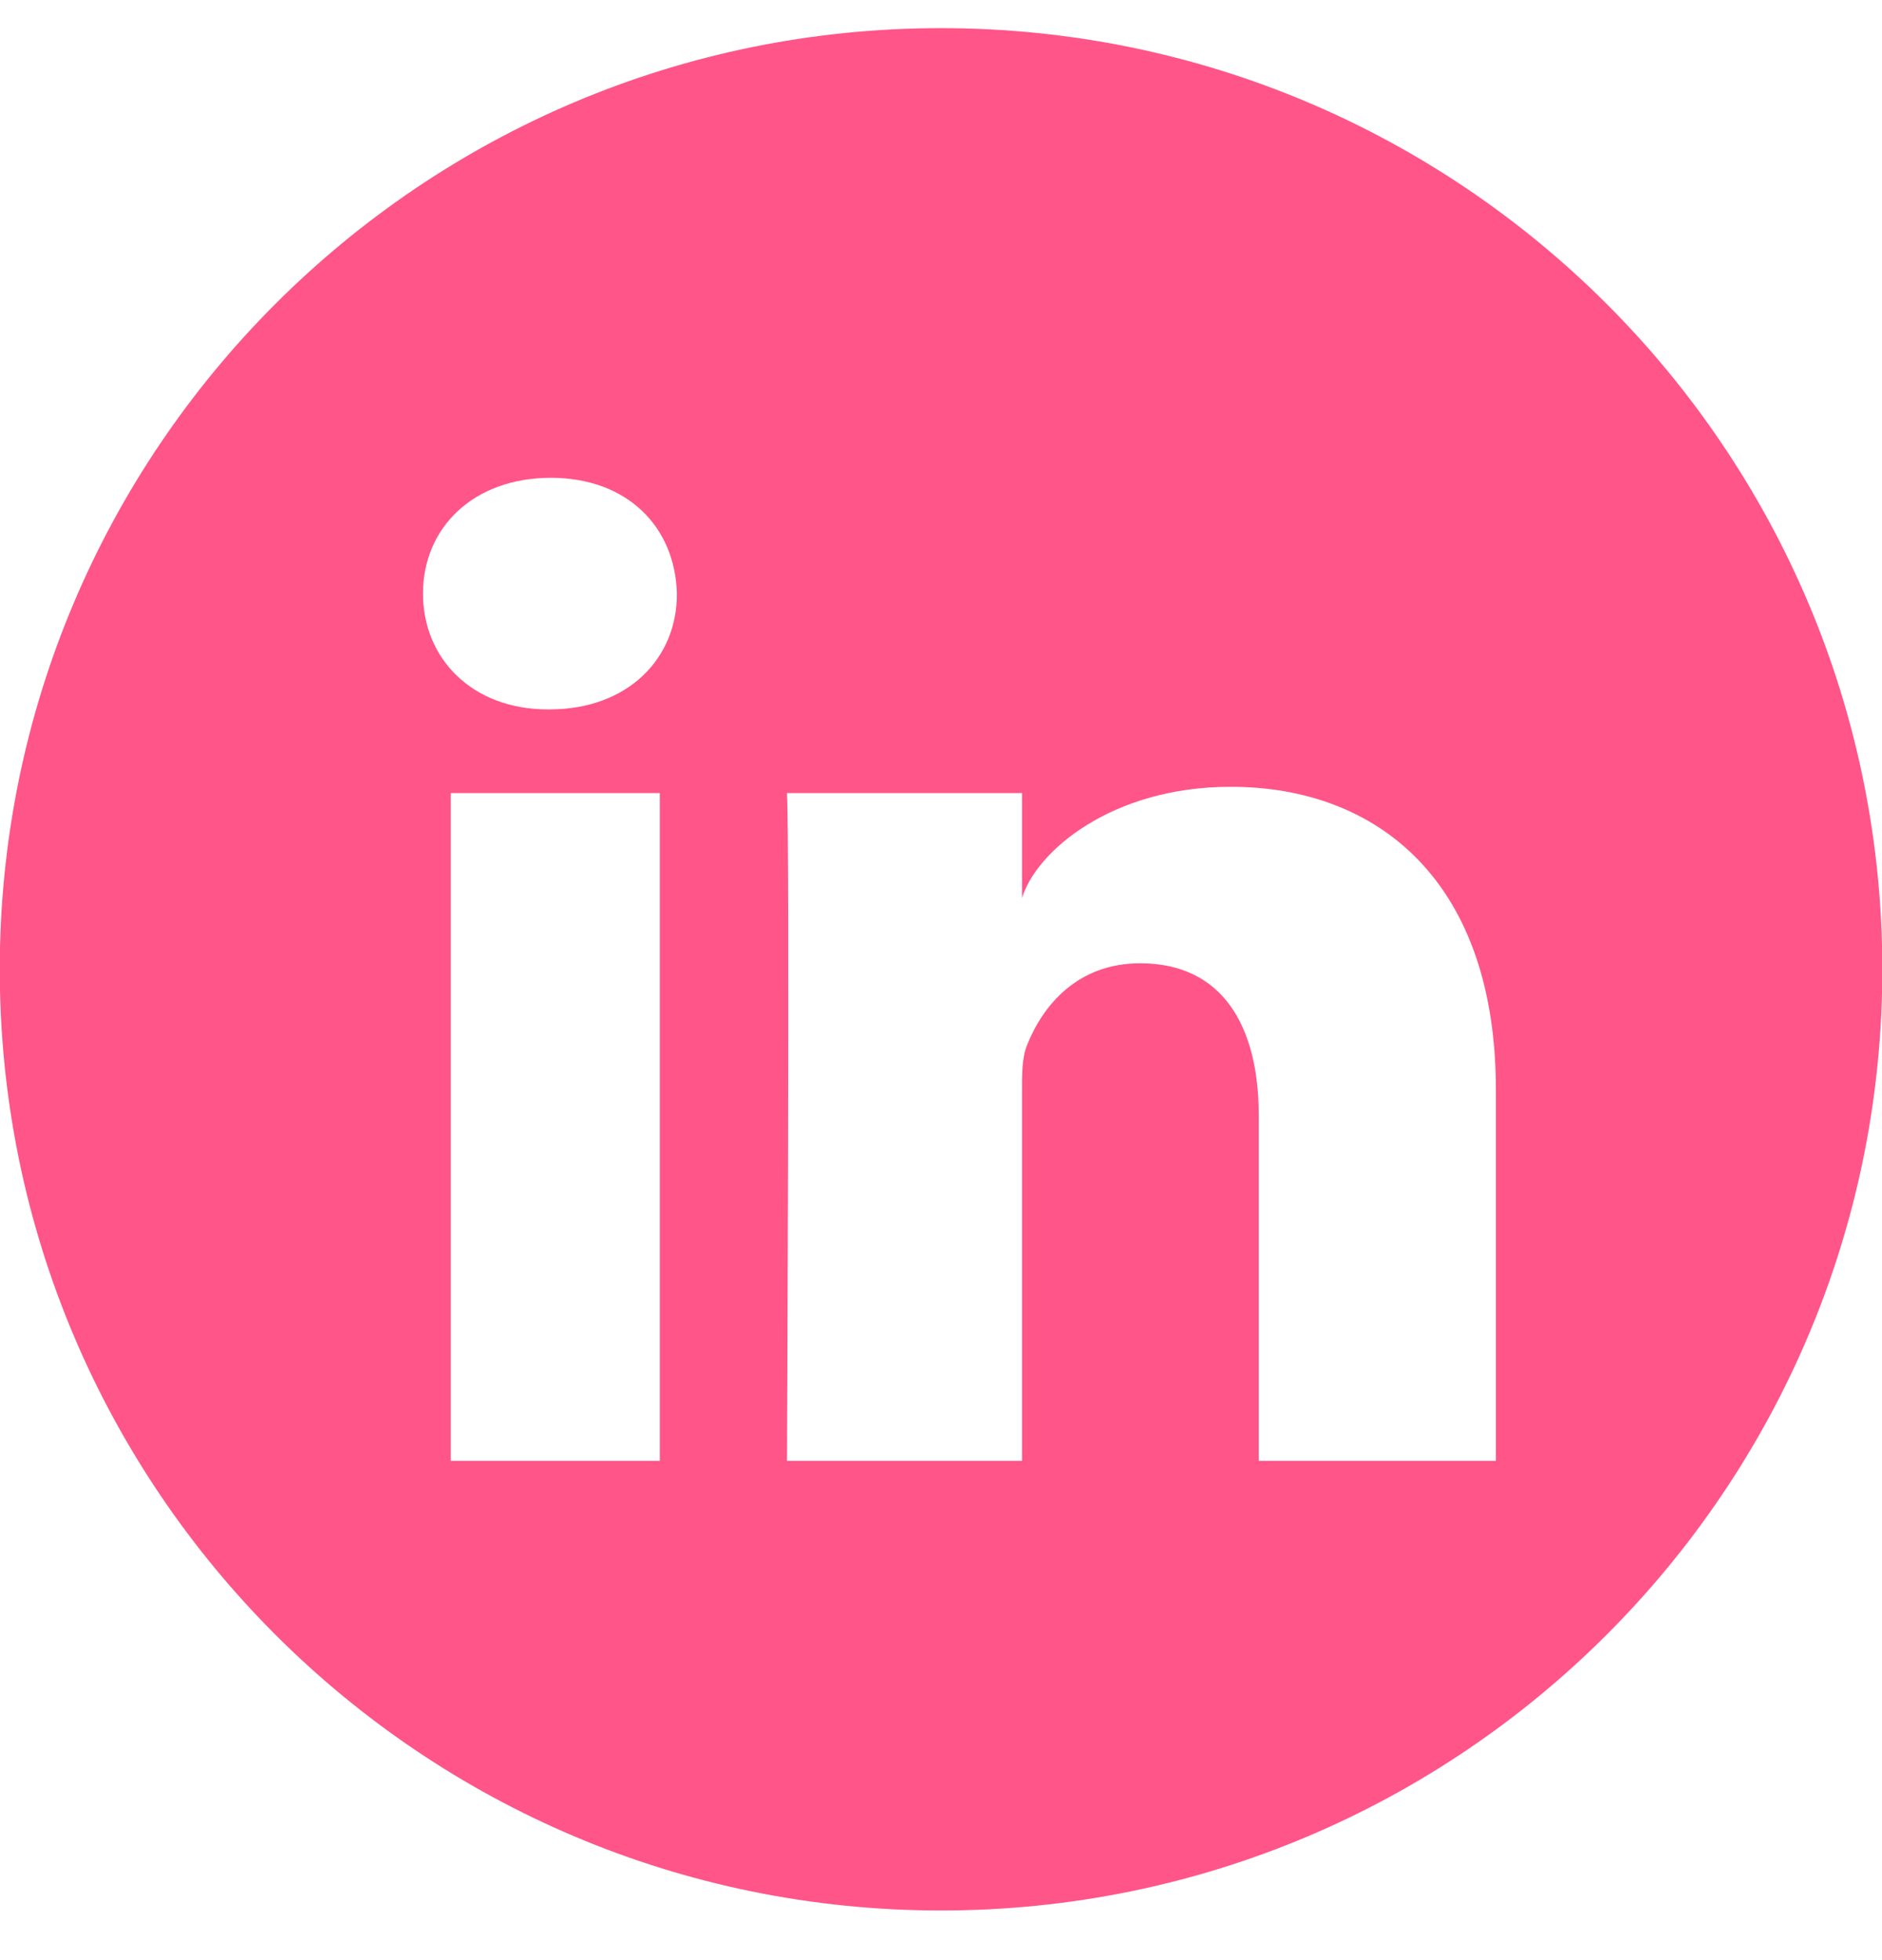 <svg width="24" height="25" viewBox="0 0 24 25" fill="none" xmlns="http://www.w3.org/2000/svg">
<g id="Socials">
<path id="Subtract" fill-rule="evenodd" clip-rule="evenodd" d="M12 0.359C18.625 0.359 24.004 5.731 24.004 12.363C24.004 18.988 18.632 24.367 12 24.367C5.376 24.367 -0.003 18.995 -0.003 12.363C-0.003 5.738 5.368 0.359 12 0.359ZM5.748 10.115H8.414V18.632H5.748V10.115ZM7.024 6.094C6.04 6.094 5.394 6.728 5.394 7.571C5.394 8.398 6.019 9.048 6.986 9.048H7.008C8.012 9.048 8.637 8.392 8.632 7.571C8.611 6.728 8.007 6.094 7.024 6.094ZM13.033 11.454C13.21 10.867 14.166 10.035 15.694 10.035C17.591 10.035 19.076 11.262 19.076 13.896V18.632H16.052V14.227C16.052 13.075 15.582 12.286 14.54 12.286C13.744 12.286 13.3 12.819 13.097 13.331C13.031 13.492 13.032 13.712 13.033 13.942C13.033 13.971 13.033 14.001 13.033 14.03V18.632H10.036C10.036 18.632 10.073 10.824 10.036 10.115H13.033V11.454Z" fill="#FF5589"/>
</g>
</svg>
